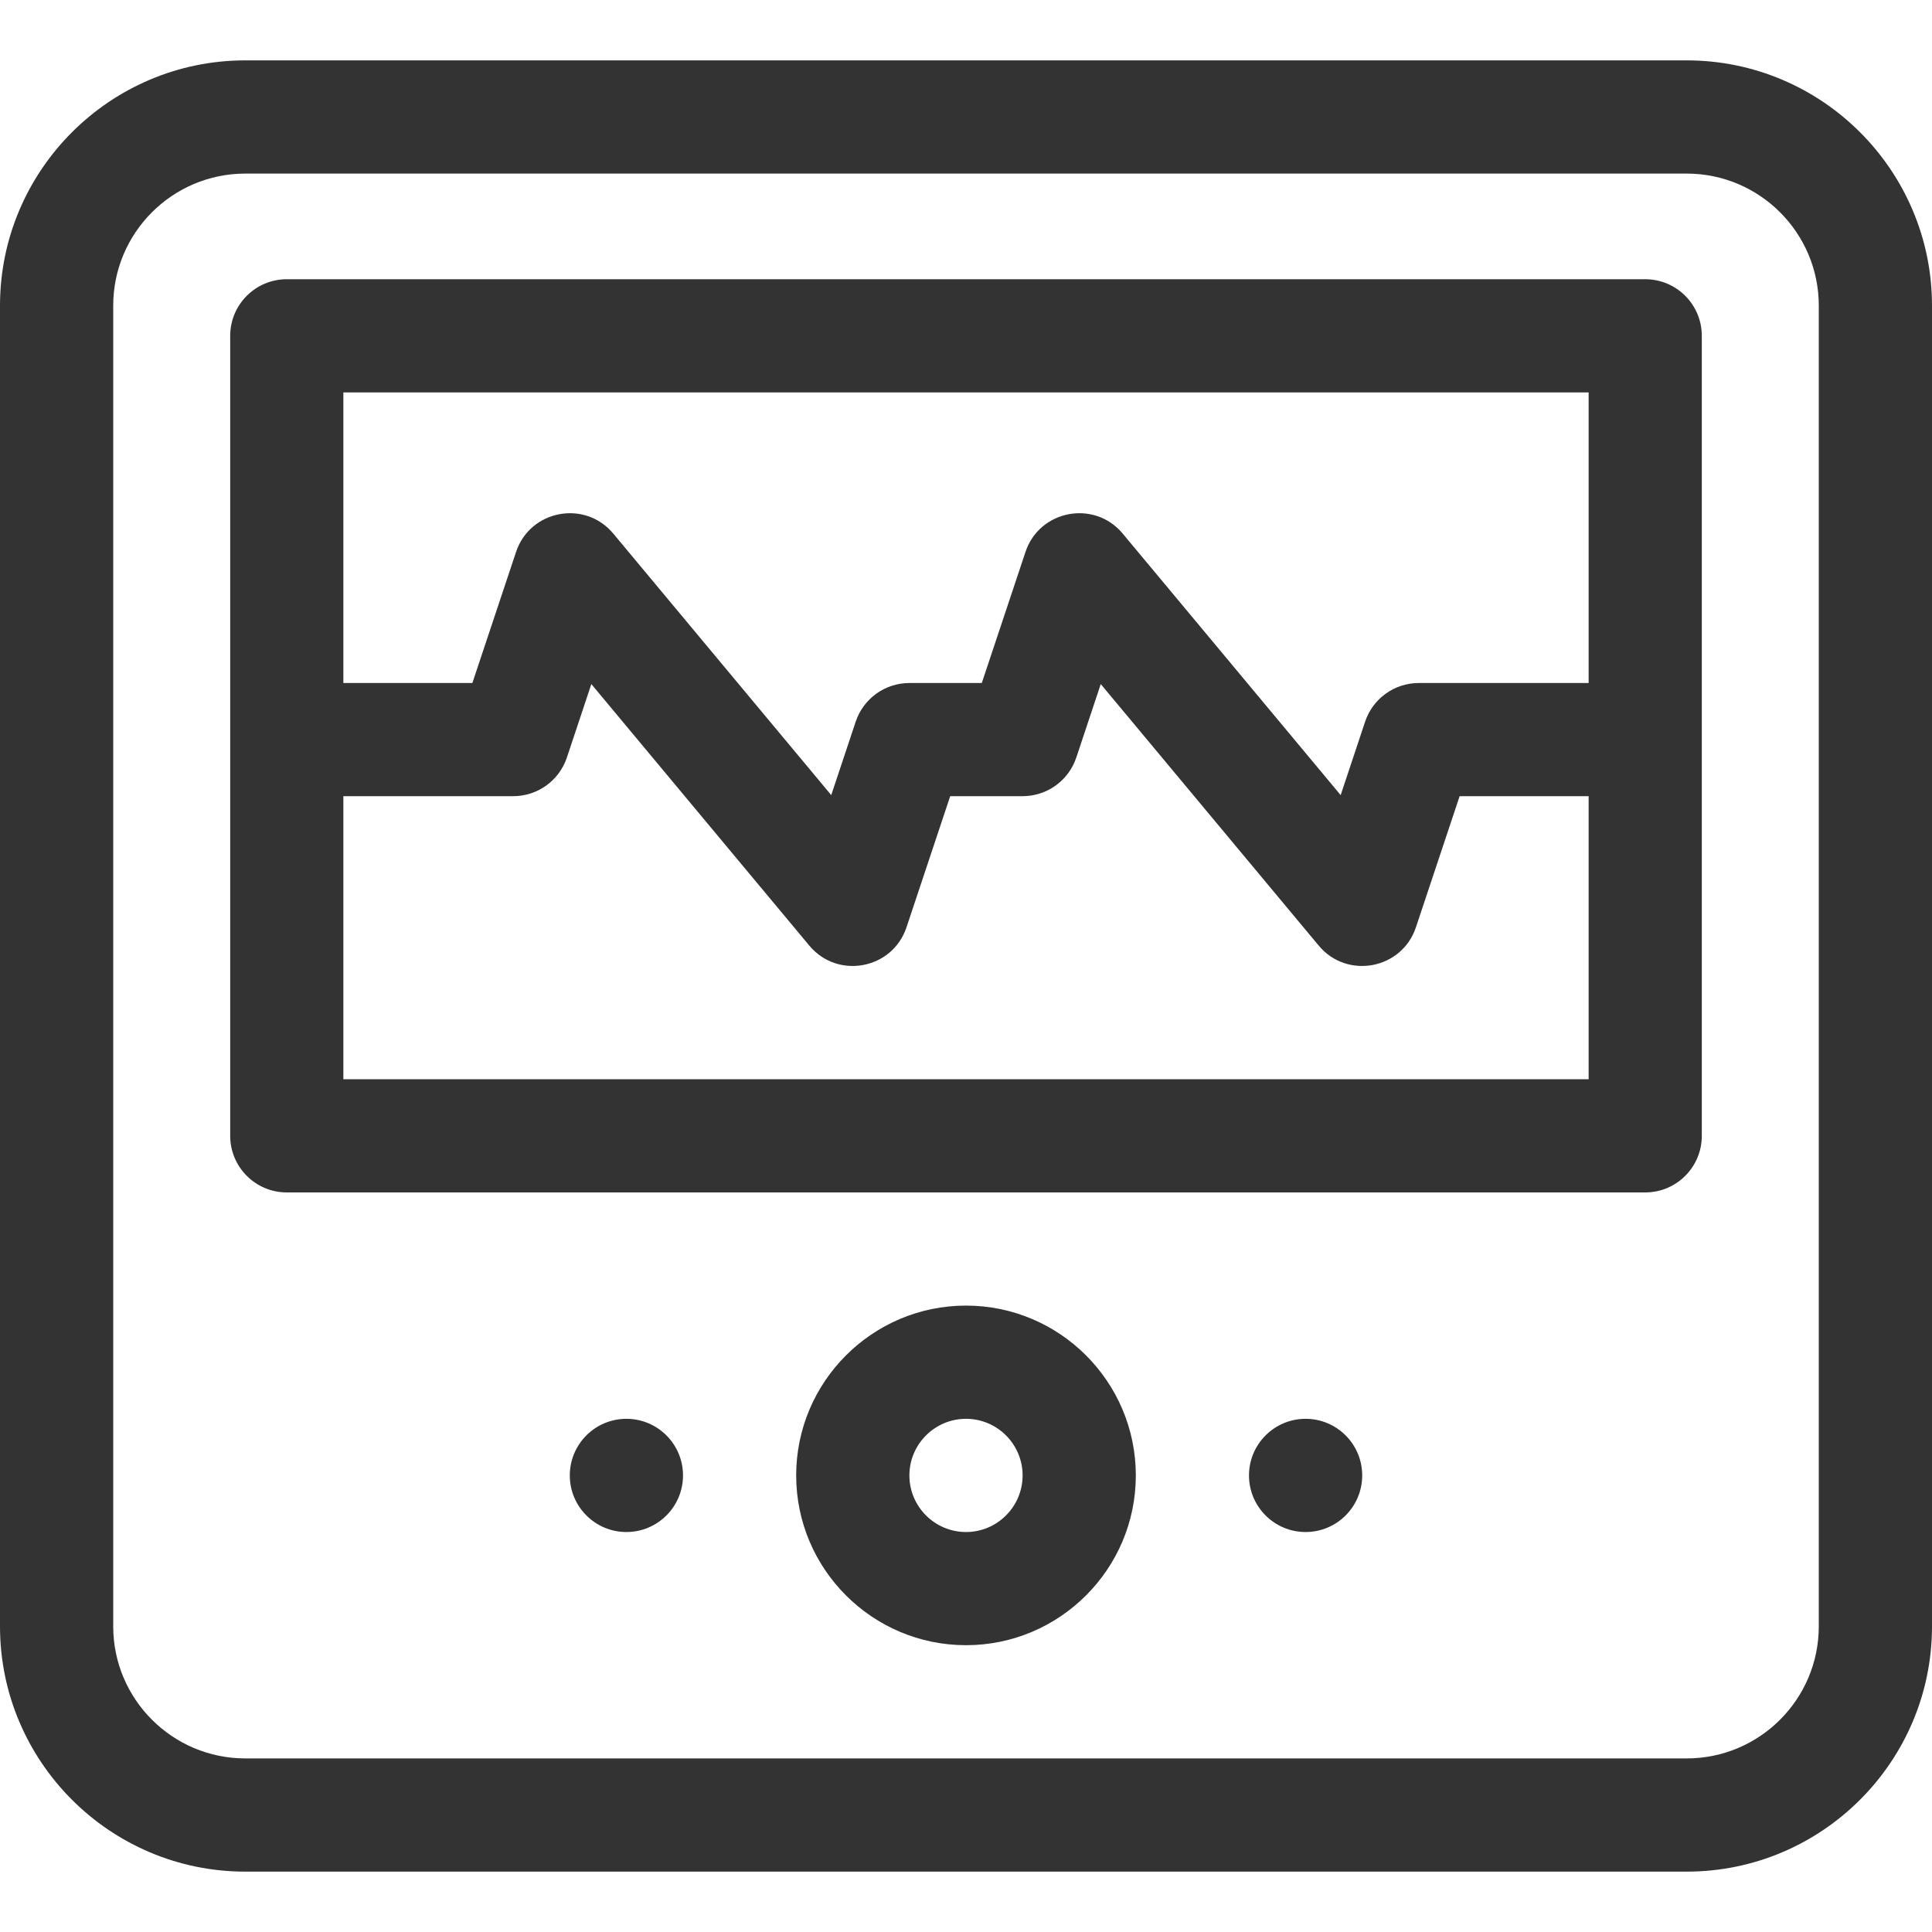<svg width="40" height="40" viewBox="0 0 40 40" fill="none" xmlns="http://www.w3.org/2000/svg">
<rect x="0" y="0" width="40" height="40" fill="#333333" stroke="none"/>
<path d="M40 0H0V6.328C0 3.528 2.278 1.25 5.078 1.25H34.922C37.722 1.25 40 3.528 40 6.328V0Z" fill="white"/>
<path d="M40 33.672C40 36.472 37.722 38.75 34.922 38.75H5.078C2.278 38.75 0 36.472 0 33.672V40H40V33.672Z" fill="white"/>
<path d="M32.891 8.125V14.141H29.375C28.87 14.141 28.423 14.463 28.263 14.942L27.757 16.462L23.244 11.047C22.658 10.343 21.522 10.556 21.232 11.426L20.327 14.141H18.828C18.324 14.141 17.876 14.463 17.716 14.942L17.21 16.462L12.697 11.047C12.111 10.343 10.975 10.556 10.685 11.426L9.78 14.141H7.109V8.125H32.891Z" fill="white"/>
<path d="M7.109 22.344V16.484H10.625C11.13 16.484 11.577 16.162 11.737 15.683L12.243 14.163L16.756 19.578C17.343 20.283 18.478 20.068 18.768 19.199L19.673 16.484H21.172C21.676 16.484 22.124 16.162 22.284 15.683L22.79 14.163L27.303 19.578C27.889 20.282 29.025 20.069 29.315 19.199L30.22 16.484H32.891V22.344H7.109Z" fill="white"/>
<path d="M18.828 30.547C18.828 31.193 19.354 31.719 20 31.719C20.646 31.719 21.172 31.193 21.172 30.547C21.172 29.901 20.646 29.375 20 29.375C19.354 29.375 18.828 29.901 18.828 30.547Z" fill="white"/>
<path fill-rule="evenodd" clip-rule="evenodd" d="M34.922 36.406C36.43 36.406 37.656 35.18 37.656 33.672V6.328C37.656 4.82 36.43 3.594 34.922 3.594H5.078C3.57 3.594 2.344 4.82 2.344 6.328V33.672C2.344 35.18 3.57 36.406 5.078 36.406H34.922ZM34.062 5.781H5.938C5.29 5.781 4.766 6.306 4.766 6.953V23.516C4.766 24.163 5.29 24.688 5.938 24.688H34.062C34.71 24.688 35.234 24.163 35.234 23.516V6.953C35.234 6.306 34.71 5.781 34.062 5.781ZM16.484 30.547C16.484 28.608 18.061 27.031 20 27.031C21.939 27.031 23.516 28.608 23.516 30.547C23.516 32.485 21.939 34.062 20 34.062C18.061 34.062 16.484 32.485 16.484 30.547ZM12.969 31.719C13.616 31.719 14.141 31.194 14.141 30.547C14.141 29.9 13.616 29.375 12.969 29.375C12.322 29.375 11.797 29.9 11.797 30.547C11.797 31.194 12.322 31.719 12.969 31.719ZM28.203 30.547C28.203 31.194 27.678 31.719 27.031 31.719C26.384 31.719 25.859 31.194 25.859 30.547C25.859 29.9 26.384 29.375 27.031 29.375C27.678 29.375 28.203 29.9 28.203 30.547Z" fill="white"/>
</svg>
